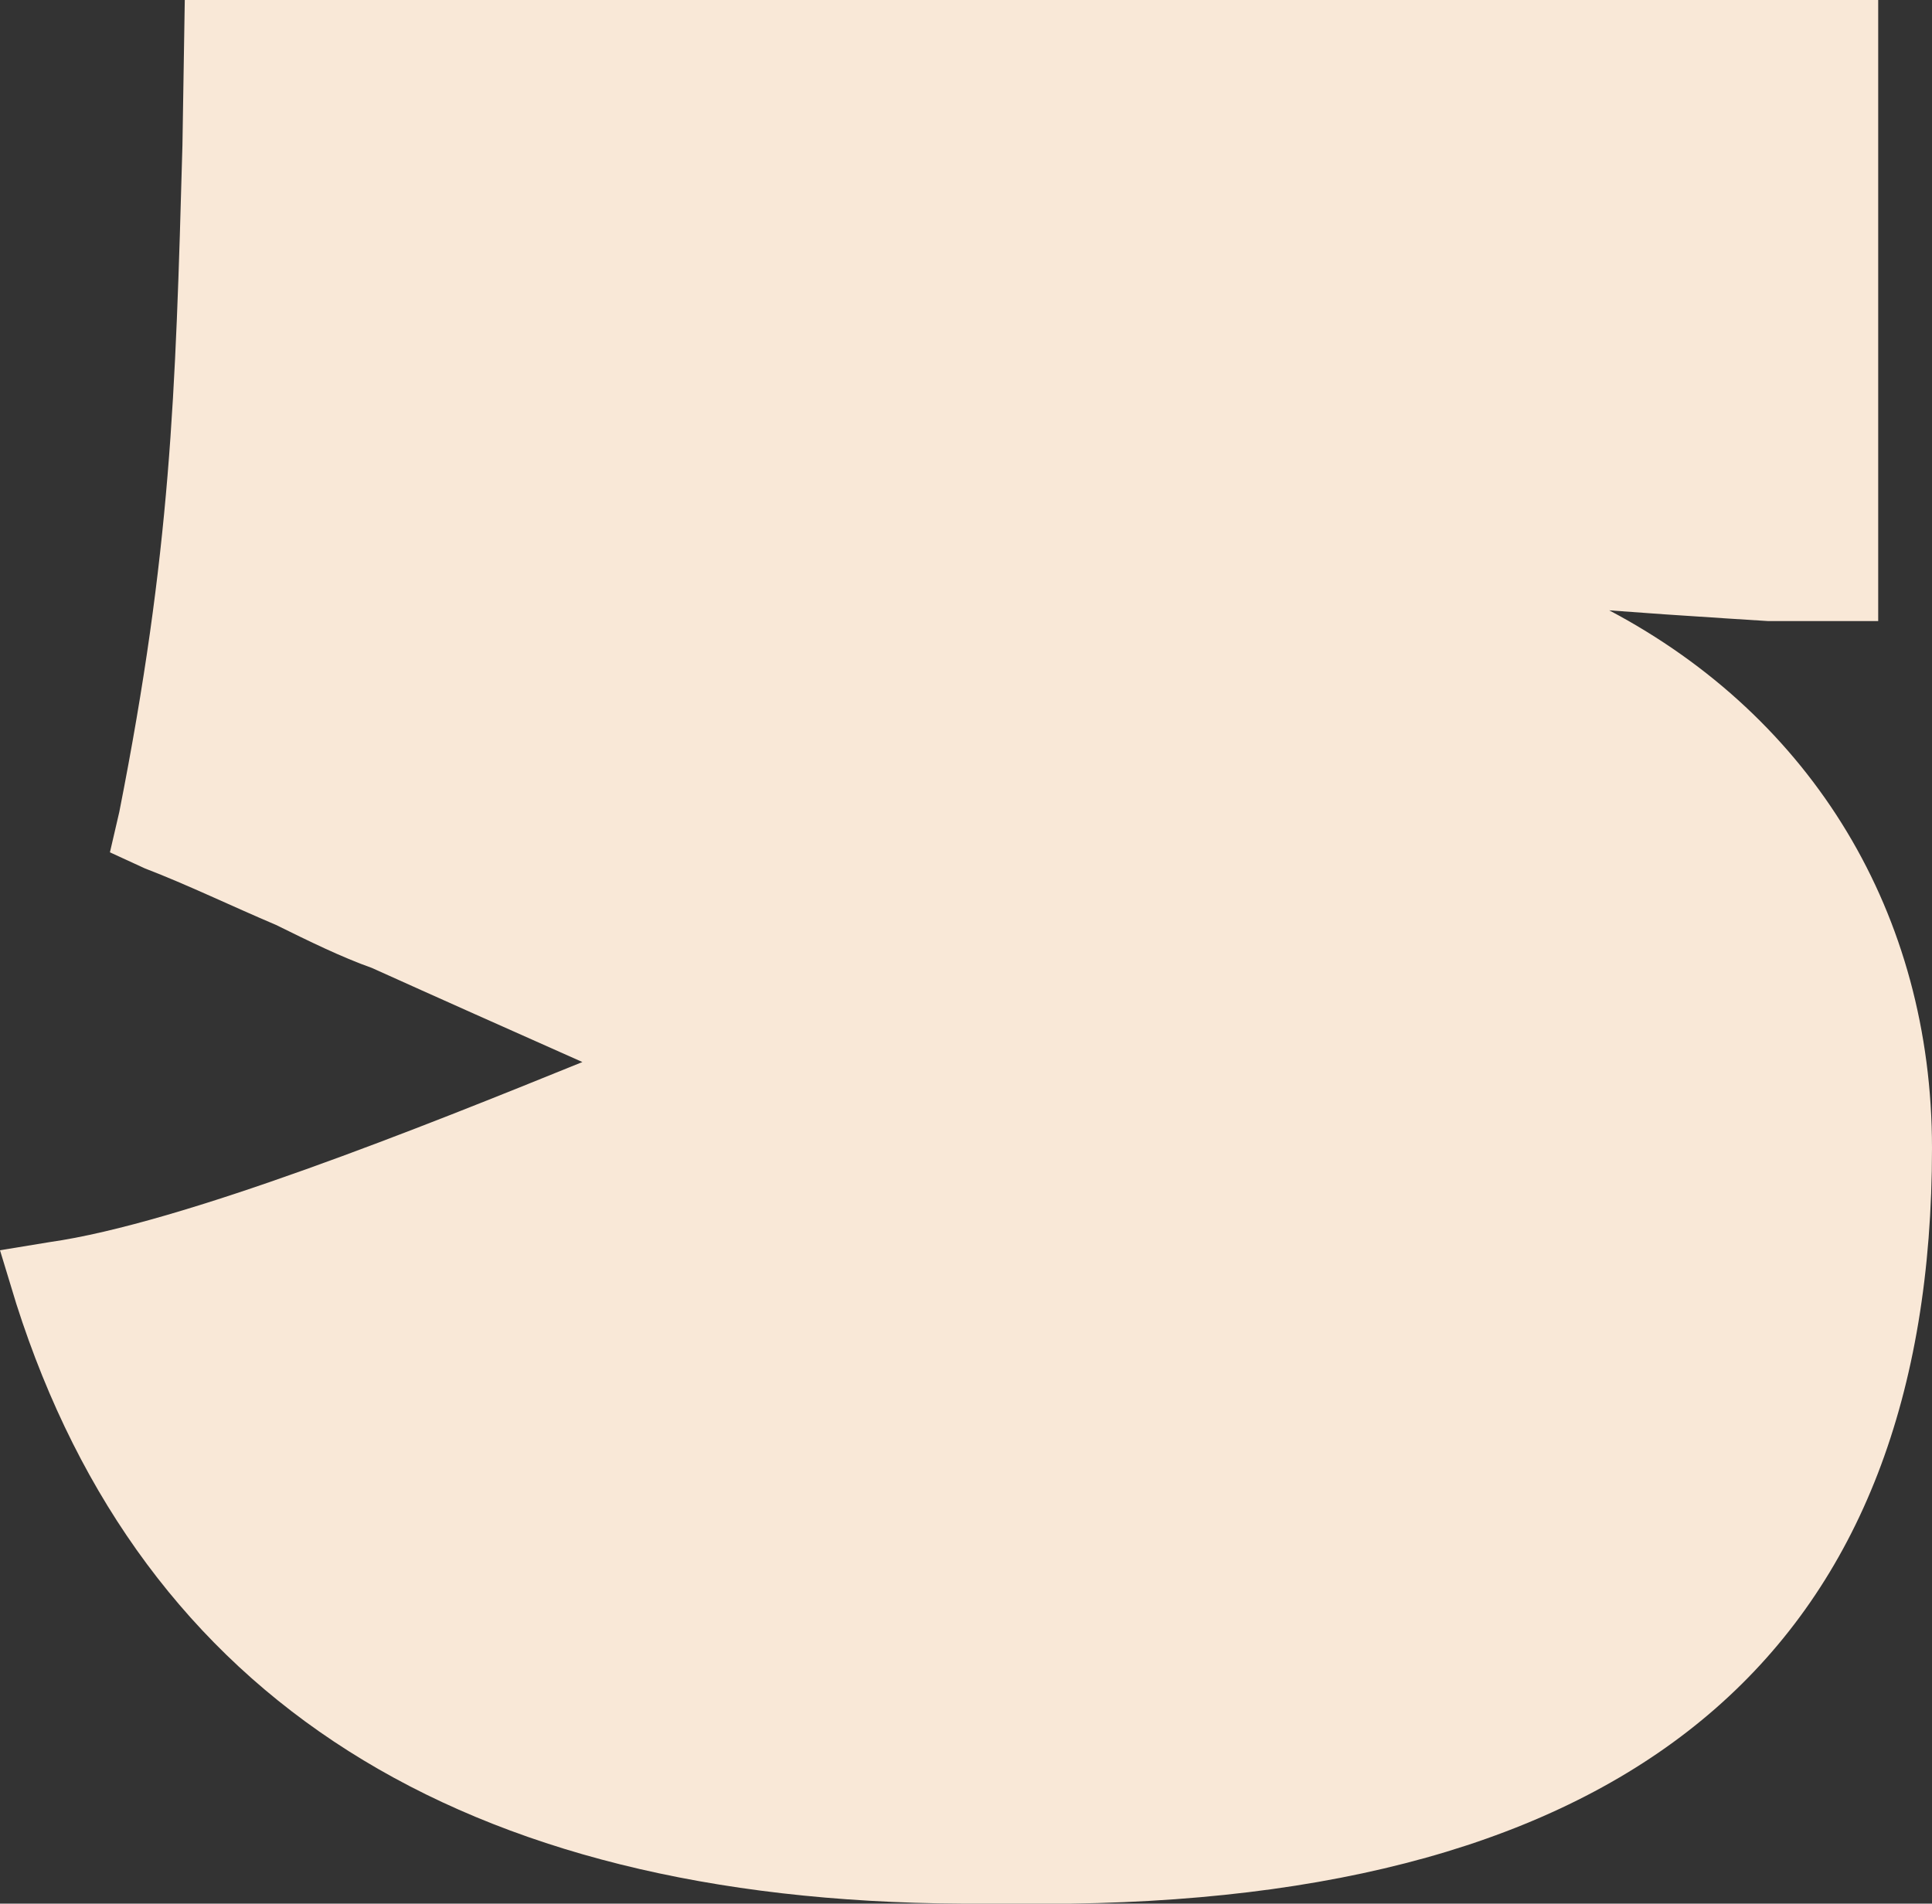 <?xml version="1.0" encoding="UTF-8"?>
<svg xmlns="http://www.w3.org/2000/svg" width="137" height="135" viewBox="0 0 137 135" fill="none">
  <rect x="0" y="0" width="137" height="135" fill="#333333" stroke="none"/>
  <path d="M114.111 43.284C128.541 50.911 137 64.83 137 81.419C137 116.504 116.433 134.428 75.964 135C74.637 135 69.661 135 68.168 135C32.674 134.809 10.117 120.508 1.161 92.479L0 88.665L3.483 88.093C12.937 86.758 30.021 79.894 41.299 75.317C36.157 73.029 31.016 70.741 26.372 68.644C24.215 67.881 21.893 66.737 19.571 65.593C16.42 64.258 13.269 62.733 10.283 61.589L7.795 60.445L8.459 57.584C12.108 39.089 12.44 28.22 12.937 10.296L13.103 -0H133.185V44.046H125.39L122.404 43.856C119.419 43.665 116.599 43.474 114.111 43.284Z" fill="#F9E8D7"></path>
</svg>
